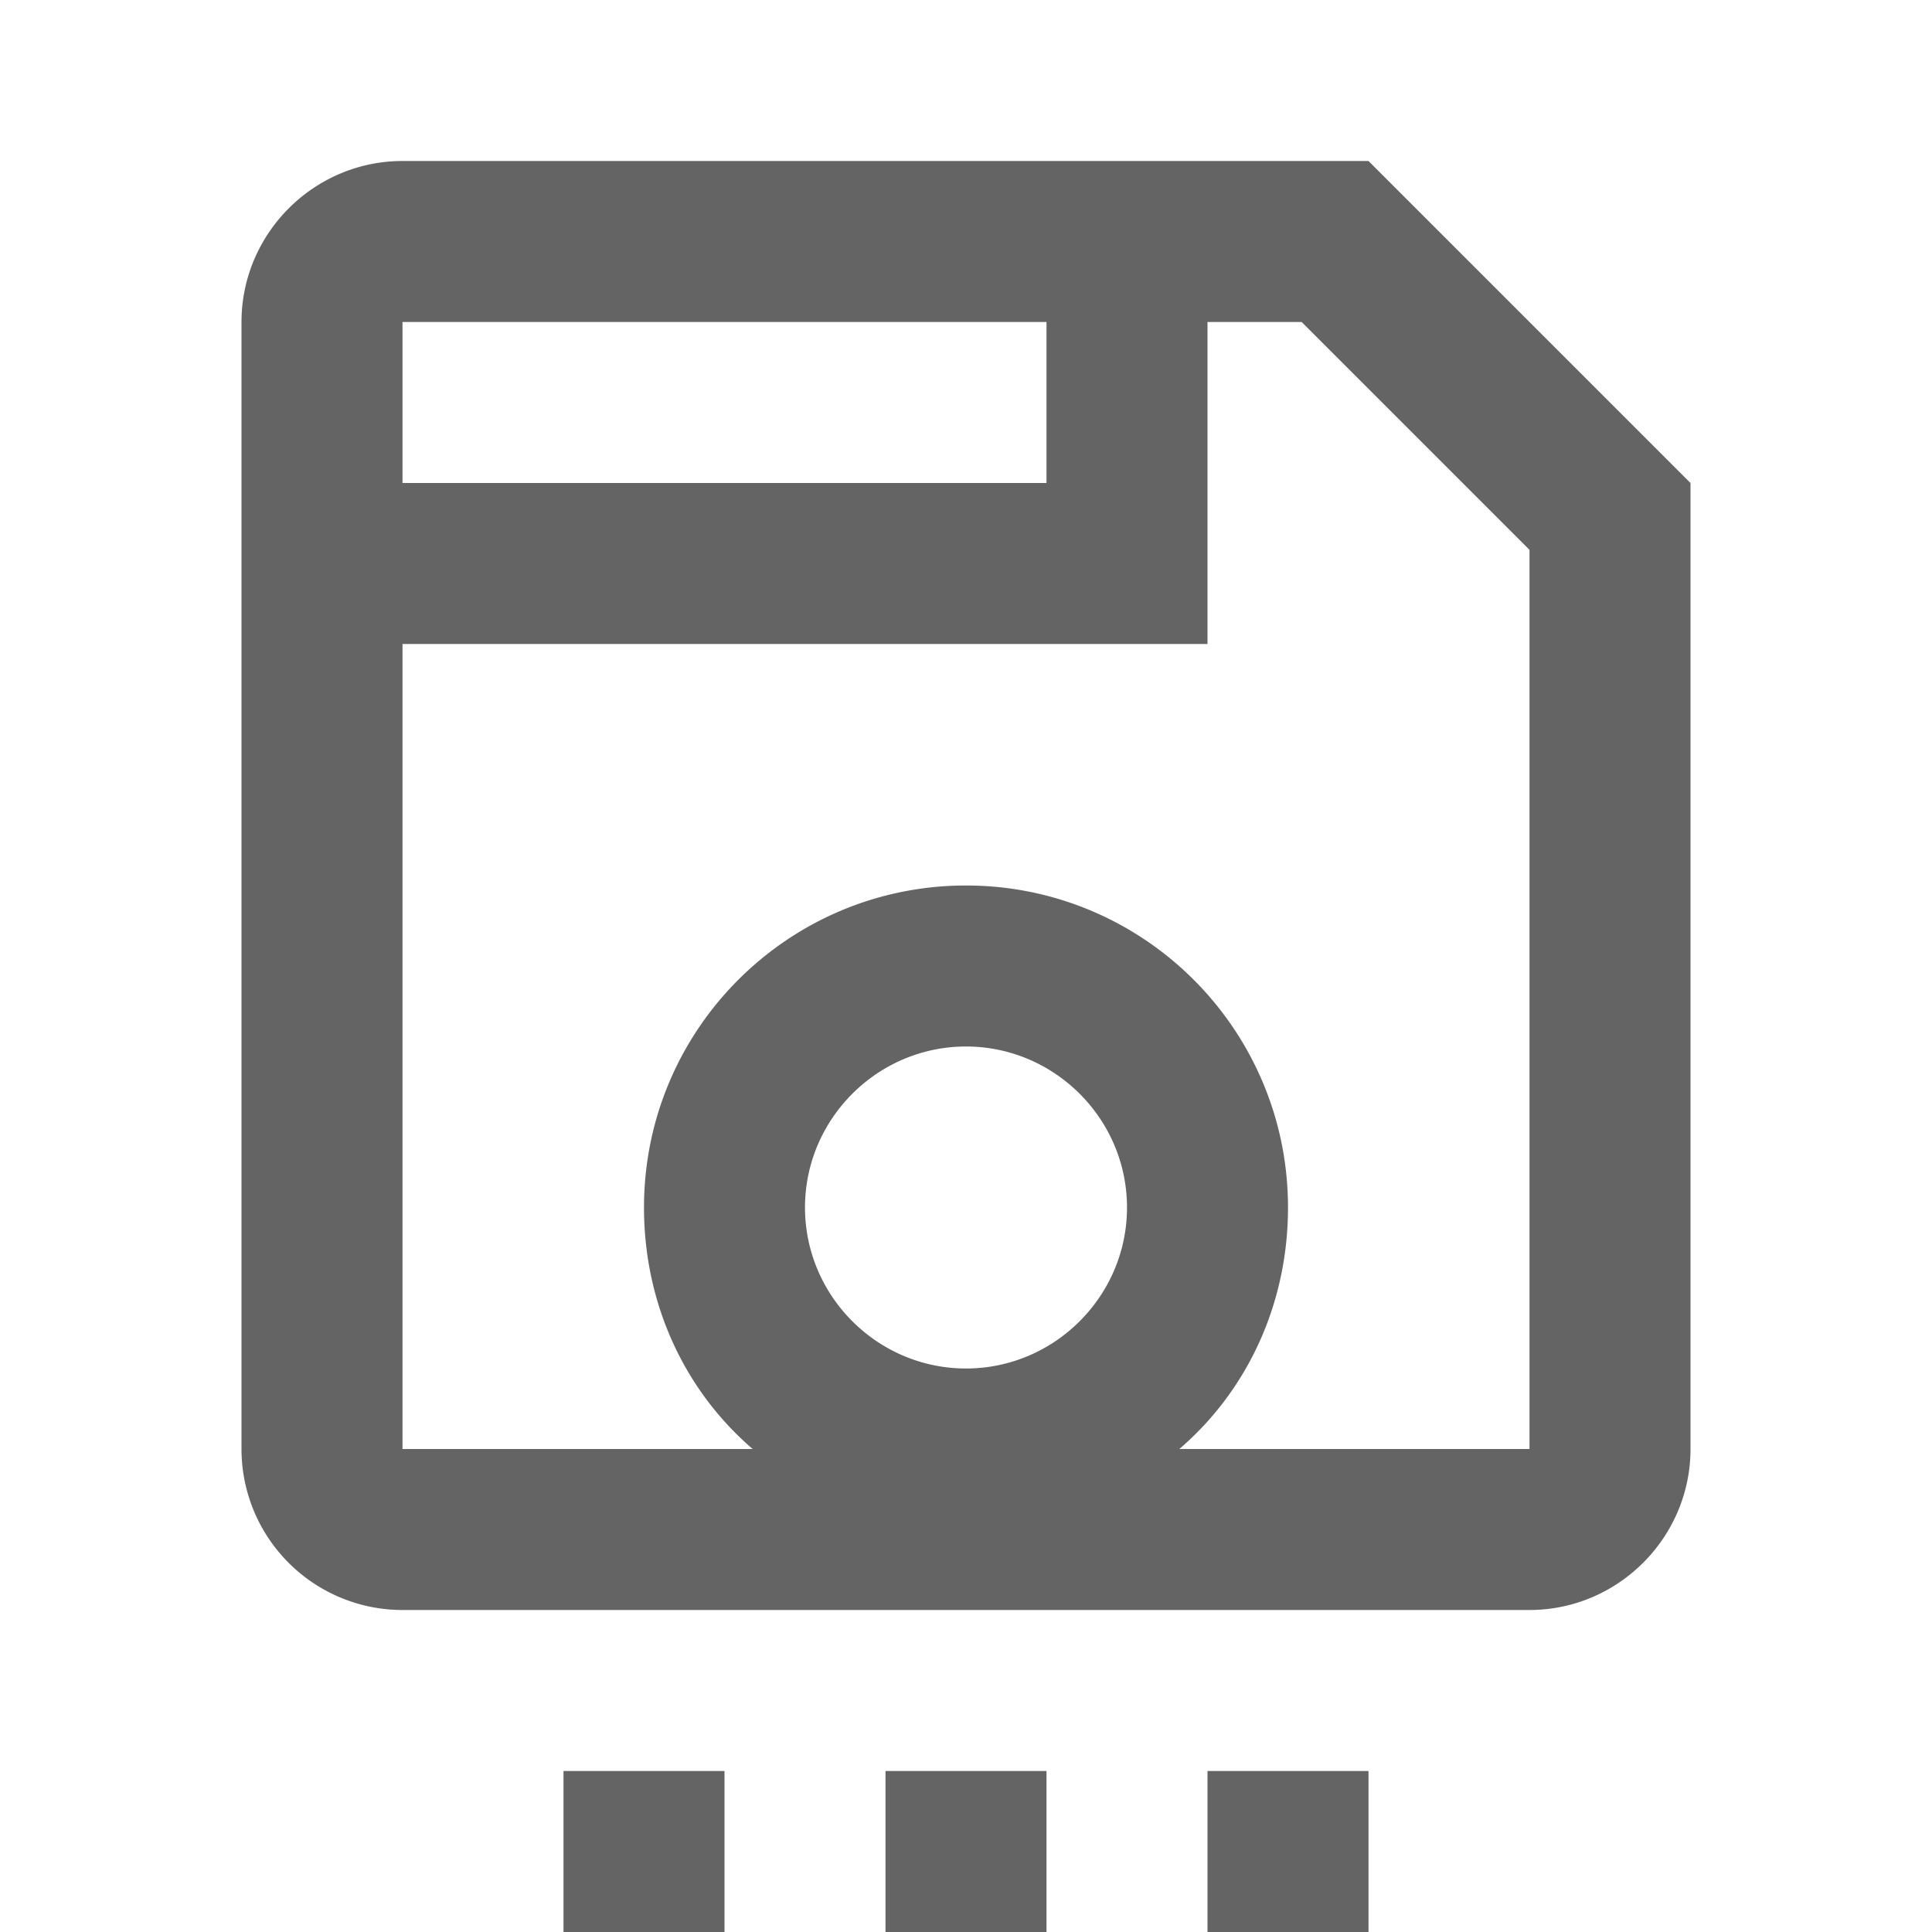 <?xml version="1.0"?>
<svg xmlns="http://www.w3.org/2000/svg" xmlns:xlink="http://www.w3.org/1999/xlink" aria-hidden="true" width="1em" height="1em" viewBox="0 0 24 24" data-icon="mdi:content-save-settings-outline" data-width="1em" data-height="1em" data-inline="false" class="iconify"><path d="M15 4v4H5v10h4.35C8.5 17.27 8 16.19 8 15c0-2.21 1.79-4 4-4s4 1.79 4 4c0 1.19-.5 2.27-1.35 3H19V6.83L16.17 4H15M5 6h8V4H5v2m12-4l4 4v12c0 1.1-.9 2-2 2H5a2 2 0 0 1-2-2V4c0-1.1.9-2 2-2h12m-5 11c-1.1 0-2 .9-2 2s.9 2 2 2 2-.9 2-2-.9-2-2-2m-5 9h2v2H7v-2m4 0h2v2h-2v-2m4 0h2v2h-2v-2z" fill="#646464"/></svg>

